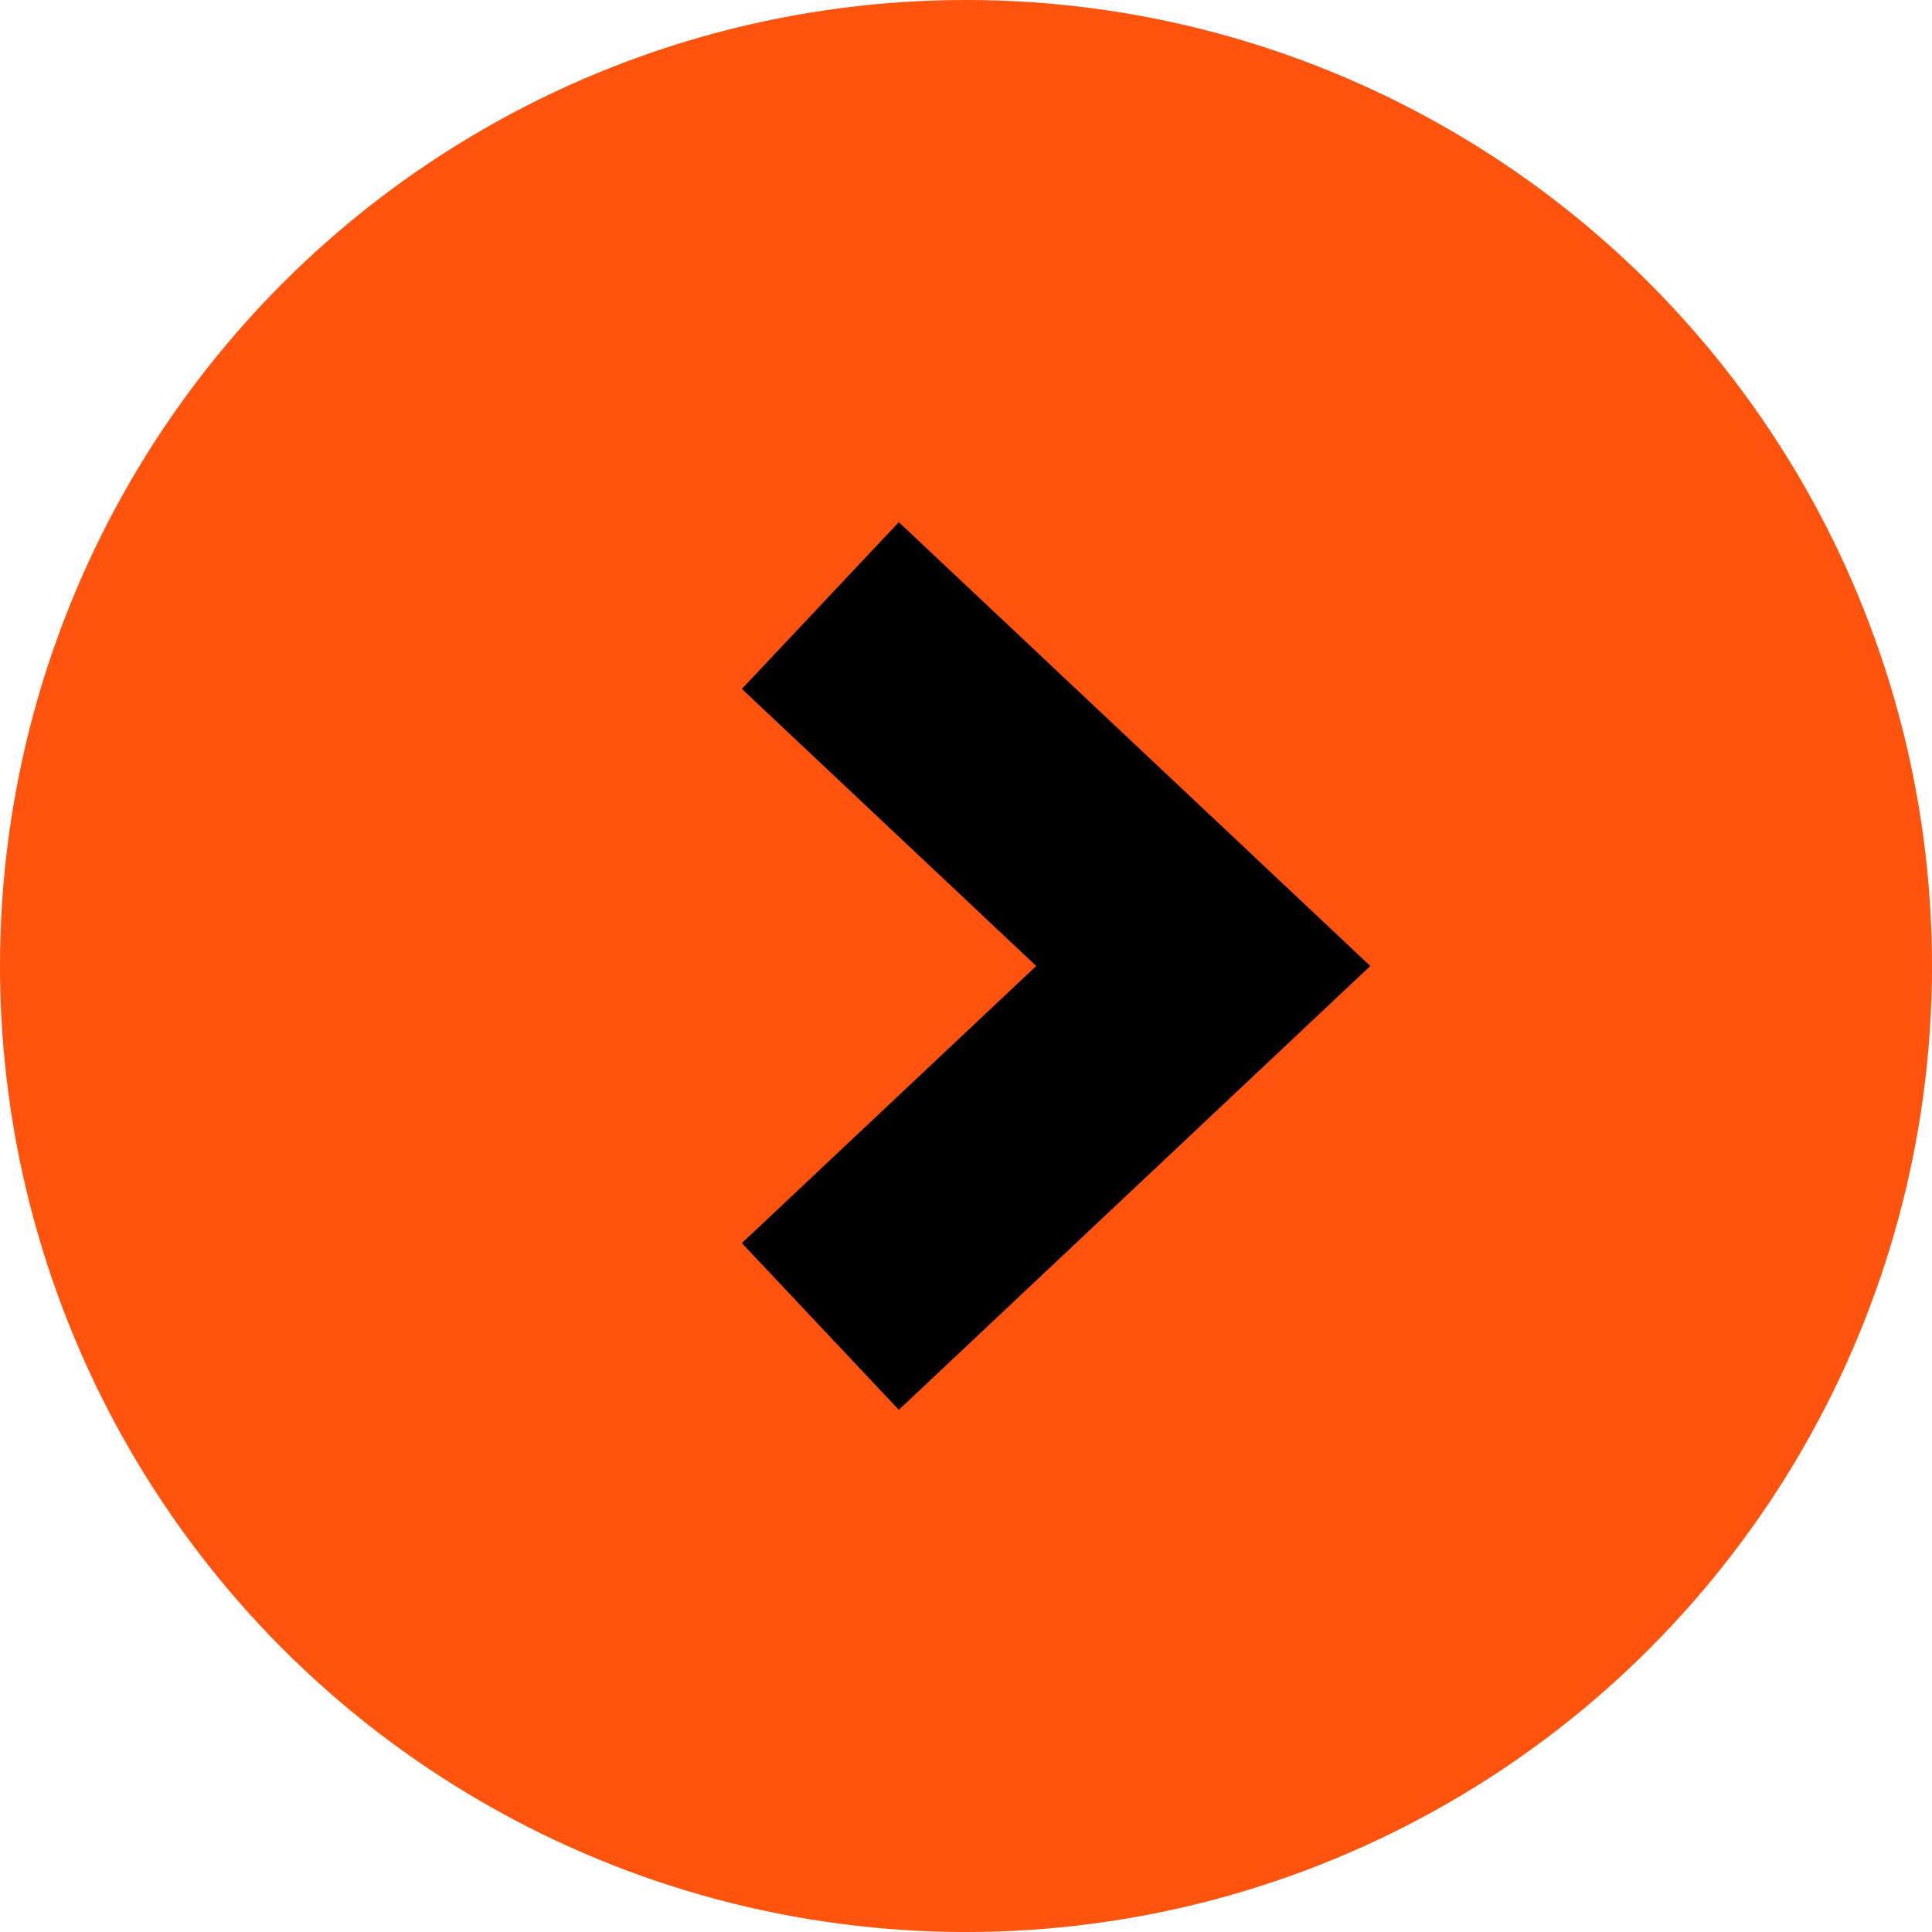 <svg xmlns="http://www.w3.org/2000/svg" id="Capa_2" viewBox="0 0 42.18 42.18"><defs><style>      .cls-1 {        fill: none;        stroke: #000;        stroke-width: 5px;      }      .cls-2 {        fill: #ff530e;      }    </style></defs><g id="Capa_2-2" data-name="Capa_2"><g id="Capa_2-2"><g id="Capa_1-2"><g><circle class="cls-2" cx="21.09" cy="21.09" r="21.09"></circle><path class="cls-1" d="M17.91,28.96l8.36-7.87-8.36-7.87"></path></g></g></g></g></svg>
